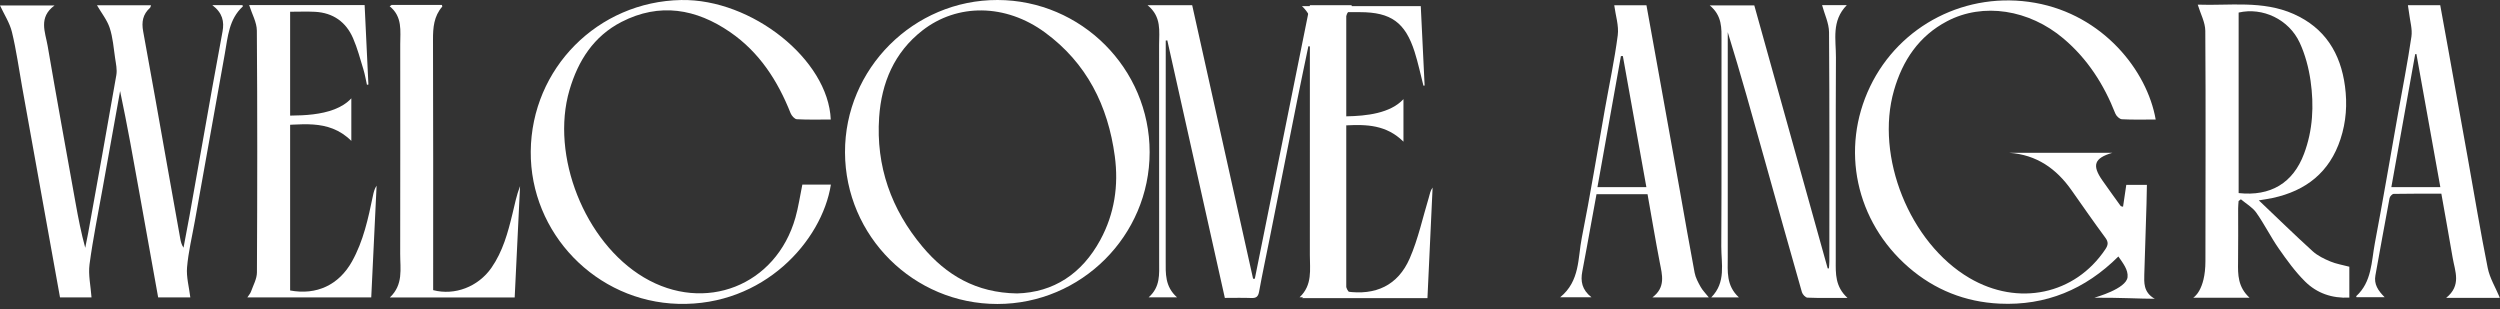 <svg width="299" height="37" viewBox="0 0 299 37" fill="none" xmlns="http://www.w3.org/2000/svg">
<rect x="0" y="0" width="299" height="37" fill="#333333" stroke="none"/>
<g clip-path="url(#clip0_1_424)">
<path d="M150.077 33.337C152.27 22.453 154.462 11.568 156.666 0.623H161.642C161.655 0.685 161.699 0.771 161.675 0.797C160.7 1.915 160.568 3.234 160.574 4.662C160.611 13.612 160.604 22.562 160.581 31.514C160.578 32.953 160.593 34.344 161.851 35.552H155.431C156.994 34.081 156.655 32.244 156.658 30.486C156.666 22.54 156.661 14.595 156.661 6.649V5.551C156.601 5.546 156.541 5.539 156.481 5.534C156.027 7.729 155.56 9.921 155.12 12.119C154.019 17.616 152.929 23.115 151.833 28.612C151.416 30.7 150.968 32.782 150.588 34.878C150.481 35.468 150.257 35.667 149.664 35.642C148.63 35.6 147.592 35.63 146.491 35.63C144.19 25.325 141.9 15.078 139.611 4.832C139.547 4.837 139.485 4.844 139.422 4.849C139.422 5.171 139.422 5.492 139.422 5.815C139.422 14.264 139.428 22.711 139.417 31.16C139.415 32.704 139.311 34.257 140.772 35.562H137.377C138.794 34.315 138.637 32.789 138.635 31.287C138.625 22.651 138.635 14.013 138.627 5.377C138.627 3.737 138.953 2.016 137.246 0.62H142.585C145.005 11.489 147.437 22.412 149.868 33.334C149.939 33.336 150.007 33.337 150.077 33.339V33.337Z" fill="white"/>
<path d="M18.915 35.567C18.169 31.412 17.425 27.284 16.687 23.154C15.956 19.065 15.226 14.976 14.363 10.889C13.671 14.74 12.977 18.591 12.289 22.442C11.744 25.495 11.118 28.537 10.709 31.609C10.54 32.876 10.85 34.205 10.945 35.565H7.176C6.473 31.663 5.772 27.782 5.074 23.899C4.264 19.398 3.456 14.899 2.646 10.398C2.253 8.208 1.953 5.995 1.429 3.837C1.161 2.729 0.492 1.716 0 0.652H6.525C4.567 2.081 5.416 3.846 5.697 5.48C6.773 11.75 7.914 18.007 9.037 24.267C9.357 26.052 9.7 27.833 10.194 29.639C10.313 29.045 10.44 28.453 10.547 27.857C11.678 21.566 12.823 15.278 13.914 8.98C14.028 8.327 13.864 7.615 13.765 6.939C13.589 5.731 13.498 4.486 13.121 3.338C12.81 2.39 12.139 1.561 11.6 0.633H18.061C18.021 0.735 18.011 0.871 17.938 0.938C17.079 1.713 16.915 2.634 17.124 3.759C18.138 9.243 19.094 14.738 20.073 20.229C20.567 23.003 21.062 25.779 21.561 28.552C21.624 28.908 21.706 29.259 21.949 29.625C22.19 28.345 22.441 27.068 22.67 25.786C23.578 20.697 24.473 15.604 25.382 10.515C25.783 8.263 26.198 6.014 26.615 3.766C26.833 2.591 26.625 1.541 25.392 0.615H29C29.013 0.663 29.062 0.754 29.042 0.772C27.37 2.303 27.249 4.417 26.886 6.44C25.691 13.102 24.5 19.762 23.308 26.424C22.977 28.275 22.53 30.115 22.371 31.978C22.272 33.133 22.612 34.327 22.762 35.565H18.92L18.915 35.567Z" fill="white"/>
<path d="M137.497 18.196C137.497 28.195 129.32 36.351 119.292 36.356C109.26 36.361 101.098 28.243 101.063 18.226C101.026 8.215 109.272 -0.022 119.31 4.28902e-05C129.325 0.022 137.499 8.198 137.497 18.196ZM121.623 35.096C126.023 34.975 129.407 32.731 131.596 28.699C133.289 25.581 133.802 22.204 133.33 18.683C132.52 12.636 129.967 7.533 124.967 3.873C120.269 0.435 114.497 0.384 110.309 3.652C106.946 6.278 105.424 9.915 105.145 14.036C104.75 19.868 106.589 25.051 110.336 29.515C113.18 32.904 116.746 35.019 121.623 35.094V35.096Z" fill="white"/>
<path d="M95.957 22.081H99.374C98.305 28.836 91.321 36.615 81.126 36.341C71.293 36.077 63.394 27.892 63.477 18.113C63.563 8.176 71.501 0.187 81.469 0.003C89.909 -0.152 99.061 7.127 99.359 14.294C98.004 14.294 96.65 14.334 95.301 14.26C95.033 14.245 94.673 13.837 94.553 13.535C93.018 9.659 90.826 6.256 87.34 3.853C83.261 1.041 78.888 0.284 74.337 2.619C71.009 4.327 69.139 7.261 68.11 10.771C65.814 18.608 69.931 28.975 77.004 33.177C84.3 37.513 92.829 34.161 95.133 26.027C95.49 24.77 95.674 23.466 95.959 22.084L95.957 22.081Z" fill="white"/>
<path d="M32.6 13.811C35.152 13.811 39.823 14.135 42.019 11.761V16.849C39.222 14.08 35.8 15.017 32.6 14.999" fill="white"/>
<path d="M29.798 0.603H43.609C43.761 3.799 43.91 6.953 44.061 10.108C44.002 10.12 43.945 10.132 43.887 10.143C43.748 9.528 43.646 8.902 43.463 8.298C43.08 7.043 42.745 5.761 42.223 4.563C41.376 2.619 39.832 1.526 37.676 1.412C36.709 1.362 35.736 1.404 34.699 1.404V34.739C37.852 35.331 40.526 34.084 42.098 31.273C43.463 28.828 44.039 26.127 44.6 23.424C44.687 23.008 44.78 22.595 45.041 22.207C44.829 26.642 44.616 31.076 44.401 35.569H29.582C29.753 35.303 29.939 35.106 30.021 34.872C30.287 34.116 30.726 33.349 30.729 32.584C30.777 22.941 30.788 13.299 30.719 3.659C30.712 2.664 30.135 1.675 29.798 0.603Z" fill="white"/>
<path d="M170.897 23.586C170.155 26.038 169.617 28.577 168.599 30.91C167.193 34.136 164.52 35.371 161.013 34.858V14.994C163.406 14.875 165.799 14.909 167.854 16.944V11.857C166.281 13.556 163.438 13.872 161.013 13.914V1.454C161.603 1.454 162.132 1.454 162.659 1.454C166.353 1.459 168.065 2.676 169.19 6.206C169.612 7.531 169.896 8.9 170.242 10.247C170.289 10.242 170.338 10.235 170.385 10.23C170.231 7.053 170.077 3.878 169.924 0.734H155.714C157.262 2.171 157.065 3.867 157.063 5.527C157.058 14.071 157.058 22.617 157.063 31.161C157.063 32.725 157.24 34.327 155.721 35.654H170.723C170.93 31.201 171.135 26.816 171.339 22.431C171.063 22.806 171.011 23.205 170.895 23.586H170.897Z" fill="white"/>
<path d="M46.834 0.592H52.85C52.87 0.684 52.915 0.769 52.89 0.797C51.889 1.944 51.782 3.299 51.787 4.754C51.822 14.366 51.806 23.978 51.806 33.588V34.7C54.38 35.377 57.196 34.3 58.778 32.024C60.129 30.08 60.743 27.84 61.288 25.581C61.556 24.471 61.774 23.351 62.199 22.263C61.984 26.685 61.772 31.11 61.556 35.579H46.623C48.261 34.038 47.859 32.159 47.863 30.378C47.878 22.022 47.871 13.667 47.868 5.312C47.868 3.696 48.157 2.007 46.604 0.749C46.681 0.697 46.758 0.644 46.834 0.592Z" fill="white"/>
<path d="M220.96 35.629C219.128 35.629 217.645 35.659 216.167 35.599C215.933 35.589 215.585 35.211 215.508 34.94C213.995 29.642 212.51 24.335 211.028 19.029C209.613 13.969 208.206 8.908 206.639 3.846V4.788C206.639 13.456 206.639 22.124 206.639 30.793C206.639 32.446 206.429 34.143 207.97 35.567H204.665C206.464 33.755 205.855 31.537 205.866 29.465C205.913 21.268 205.878 13.07 205.893 4.874C205.896 3.383 205.987 1.892 204.486 0.647H209.814C212.728 11.088 215.66 21.596 218.592 32.102C218.642 32.102 218.691 32.099 218.741 32.099C218.758 31.825 218.79 31.549 218.79 31.275C218.793 22.136 218.82 12.997 218.753 3.857C218.745 2.776 218.212 1.698 217.921 0.615H220.877C219.021 2.502 219.588 4.75 219.578 6.863C219.536 14.966 219.57 23.068 219.555 31.171C219.551 32.719 219.471 34.263 220.96 35.632V35.629Z" fill="white"/>
<path d="M186.6 35.55C188.983 33.603 188.699 30.872 189.182 28.445C190.198 23.348 191.027 18.211 191.939 13.092C192.464 10.134 193.097 7.189 193.484 4.212C193.631 3.077 193.226 1.87 193.063 0.628H196.916C197.44 3.535 197.964 6.426 198.484 9.318C199.294 13.817 200.106 18.315 200.913 22.814C201.498 26.082 202.057 29.356 202.677 32.617C202.789 33.209 203.098 33.78 203.398 34.315C203.634 34.736 203.992 35.091 204.375 35.572H197.622C199.237 34.358 198.797 32.891 198.511 31.405C197.989 28.701 197.535 25.985 197.045 23.224H190.943C190.724 24.424 190.496 25.672 190.267 26.919C189.927 28.768 189.601 30.62 189.243 32.465C189.018 33.623 189.191 34.646 190.334 35.549H186.603L186.6 35.55ZM196.906 22.378C195.955 17.083 195.025 11.892 194.094 6.702C194.016 6.706 193.937 6.707 193.86 6.711C192.928 11.914 191.997 17.117 191.055 22.378H196.906Z" fill="white"/>
<path d="M298.98 35.607C299.045 35.599 298.931 35.626 298.816 35.626C296.833 35.629 294.85 35.627 292.558 35.627C294.419 34.126 293.614 32.445 293.337 30.824C292.905 28.295 292.448 25.771 291.986 23.165C290.055 23.165 288.169 23.152 286.282 23.189C286.11 23.192 285.829 23.495 285.79 23.695C285.208 26.774 284.661 29.859 284.098 32.941C283.909 33.983 284.405 34.753 285.206 35.545H281.842C281.836 35.527 281.786 35.438 281.802 35.422C283.68 33.708 283.615 31.295 284.032 29.089C285.006 23.949 285.879 18.79 286.795 13.639C287.344 10.555 287.951 7.481 288.406 4.384C288.538 3.492 288.241 2.536 288.133 1.61C288.098 1.304 288.041 1 287.985 0.62H291.851C292.147 2.25 292.455 3.929 292.758 5.611C293.556 10.05 294.356 14.488 295.151 18.927C295.936 23.306 296.659 27.697 297.534 32.059C297.775 33.262 298.463 34.377 298.977 35.605L298.98 35.607ZM291.864 22.378C290.897 17.001 289.949 11.732 289.002 6.46C288.954 6.467 288.905 6.473 288.856 6.48C287.909 11.761 286.964 17.045 286.006 22.378H291.864Z" fill="white"/>
<path d="M256.769 22.112H254.303C254.169 23.015 254.044 23.861 253.917 24.723C253.748 24.678 253.664 24.681 253.637 24.643C252.903 23.623 252.163 22.607 251.443 21.576C250.178 19.764 250.462 18.913 252.631 18.278H240.319C243.577 18.509 245.935 20.165 247.75 22.744C249.087 24.646 250.414 26.556 251.796 28.427C252.188 28.955 252.139 29.306 251.796 29.819C248.165 35.241 241.387 36.68 235.539 33.247C228.401 29.055 224.244 18.728 226.522 10.805C227.551 7.224 229.501 4.307 232.883 2.532C237.179 0.276 242.679 1.133 246.792 4.61C249.676 7.047 251.629 10.107 252.995 13.585C253.11 13.877 253.498 14.247 253.776 14.262C255.095 14.334 256.419 14.294 257.82 14.294C256.799 8.434 251.515 1.78 243.402 0.339C235.228 -1.113 227.205 2.978 223.663 10.352C220.087 17.802 221.926 26.485 228.294 31.99C231.395 34.671 235.052 36.118 239.139 36.314C244.68 36.578 249.403 34.614 253.358 30.675C253.92 31.487 254.549 32.278 254.456 33.147C254.303 34.552 250.603 35.559 250.493 35.607C253.694 35.594 256.017 35.734 257.707 35.734C256.288 34.942 256.456 33.672 256.456 32.878C256.456 32.127 256.779 23.675 256.769 22.111V22.112Z" fill="white"/>
<path d="M278.703 31.268C277.956 30.956 277.183 30.581 276.594 30.047C274.421 28.073 272.321 26.02 270.155 23.963C270.756 23.861 271.289 23.791 271.811 23.678C275.814 22.816 278.626 20.59 279.924 16.635C280.602 14.571 280.746 12.465 280.461 10.319C279.939 6.371 278.068 3.348 274.338 1.681C270.596 0.012 266.621 0.702 262.85 0.555C263.182 1.655 263.747 2.669 263.754 3.689C263.821 13.331 263.769 21.573 263.769 31.215C263.769 34.795 262.305 35.609 262.305 35.609H269.046C267.64 34.315 267.65 32.846 267.672 31.354C267.704 29.217 267.679 27.081 267.682 24.945C267.682 24.646 267.717 24.345 267.735 24.046C267.828 23.976 267.92 23.906 268.01 23.836C268.633 24.359 269.392 24.787 269.846 25.427C270.822 26.807 271.575 28.343 272.542 29.731C273.508 31.113 274.51 32.507 275.705 33.685C277.106 35.066 278.91 35.701 280.98 35.592V31.9C280.2 31.691 279.414 31.567 278.701 31.268H278.703ZM267.741 23.093V1.503C270.596 0.839 273.752 2.305 275.047 5.111C275.705 6.535 276.124 8.125 276.346 9.682C276.764 12.622 276.624 15.567 275.561 18.395C274.249 21.892 271.561 23.506 267.741 23.092V23.093Z" fill="white"/>
</g>
<defs>
<clipPath id="clip0_1_424">
<rect width="299" height="36.358" fill="white"/>
</clipPath>
</defs>
</svg>
